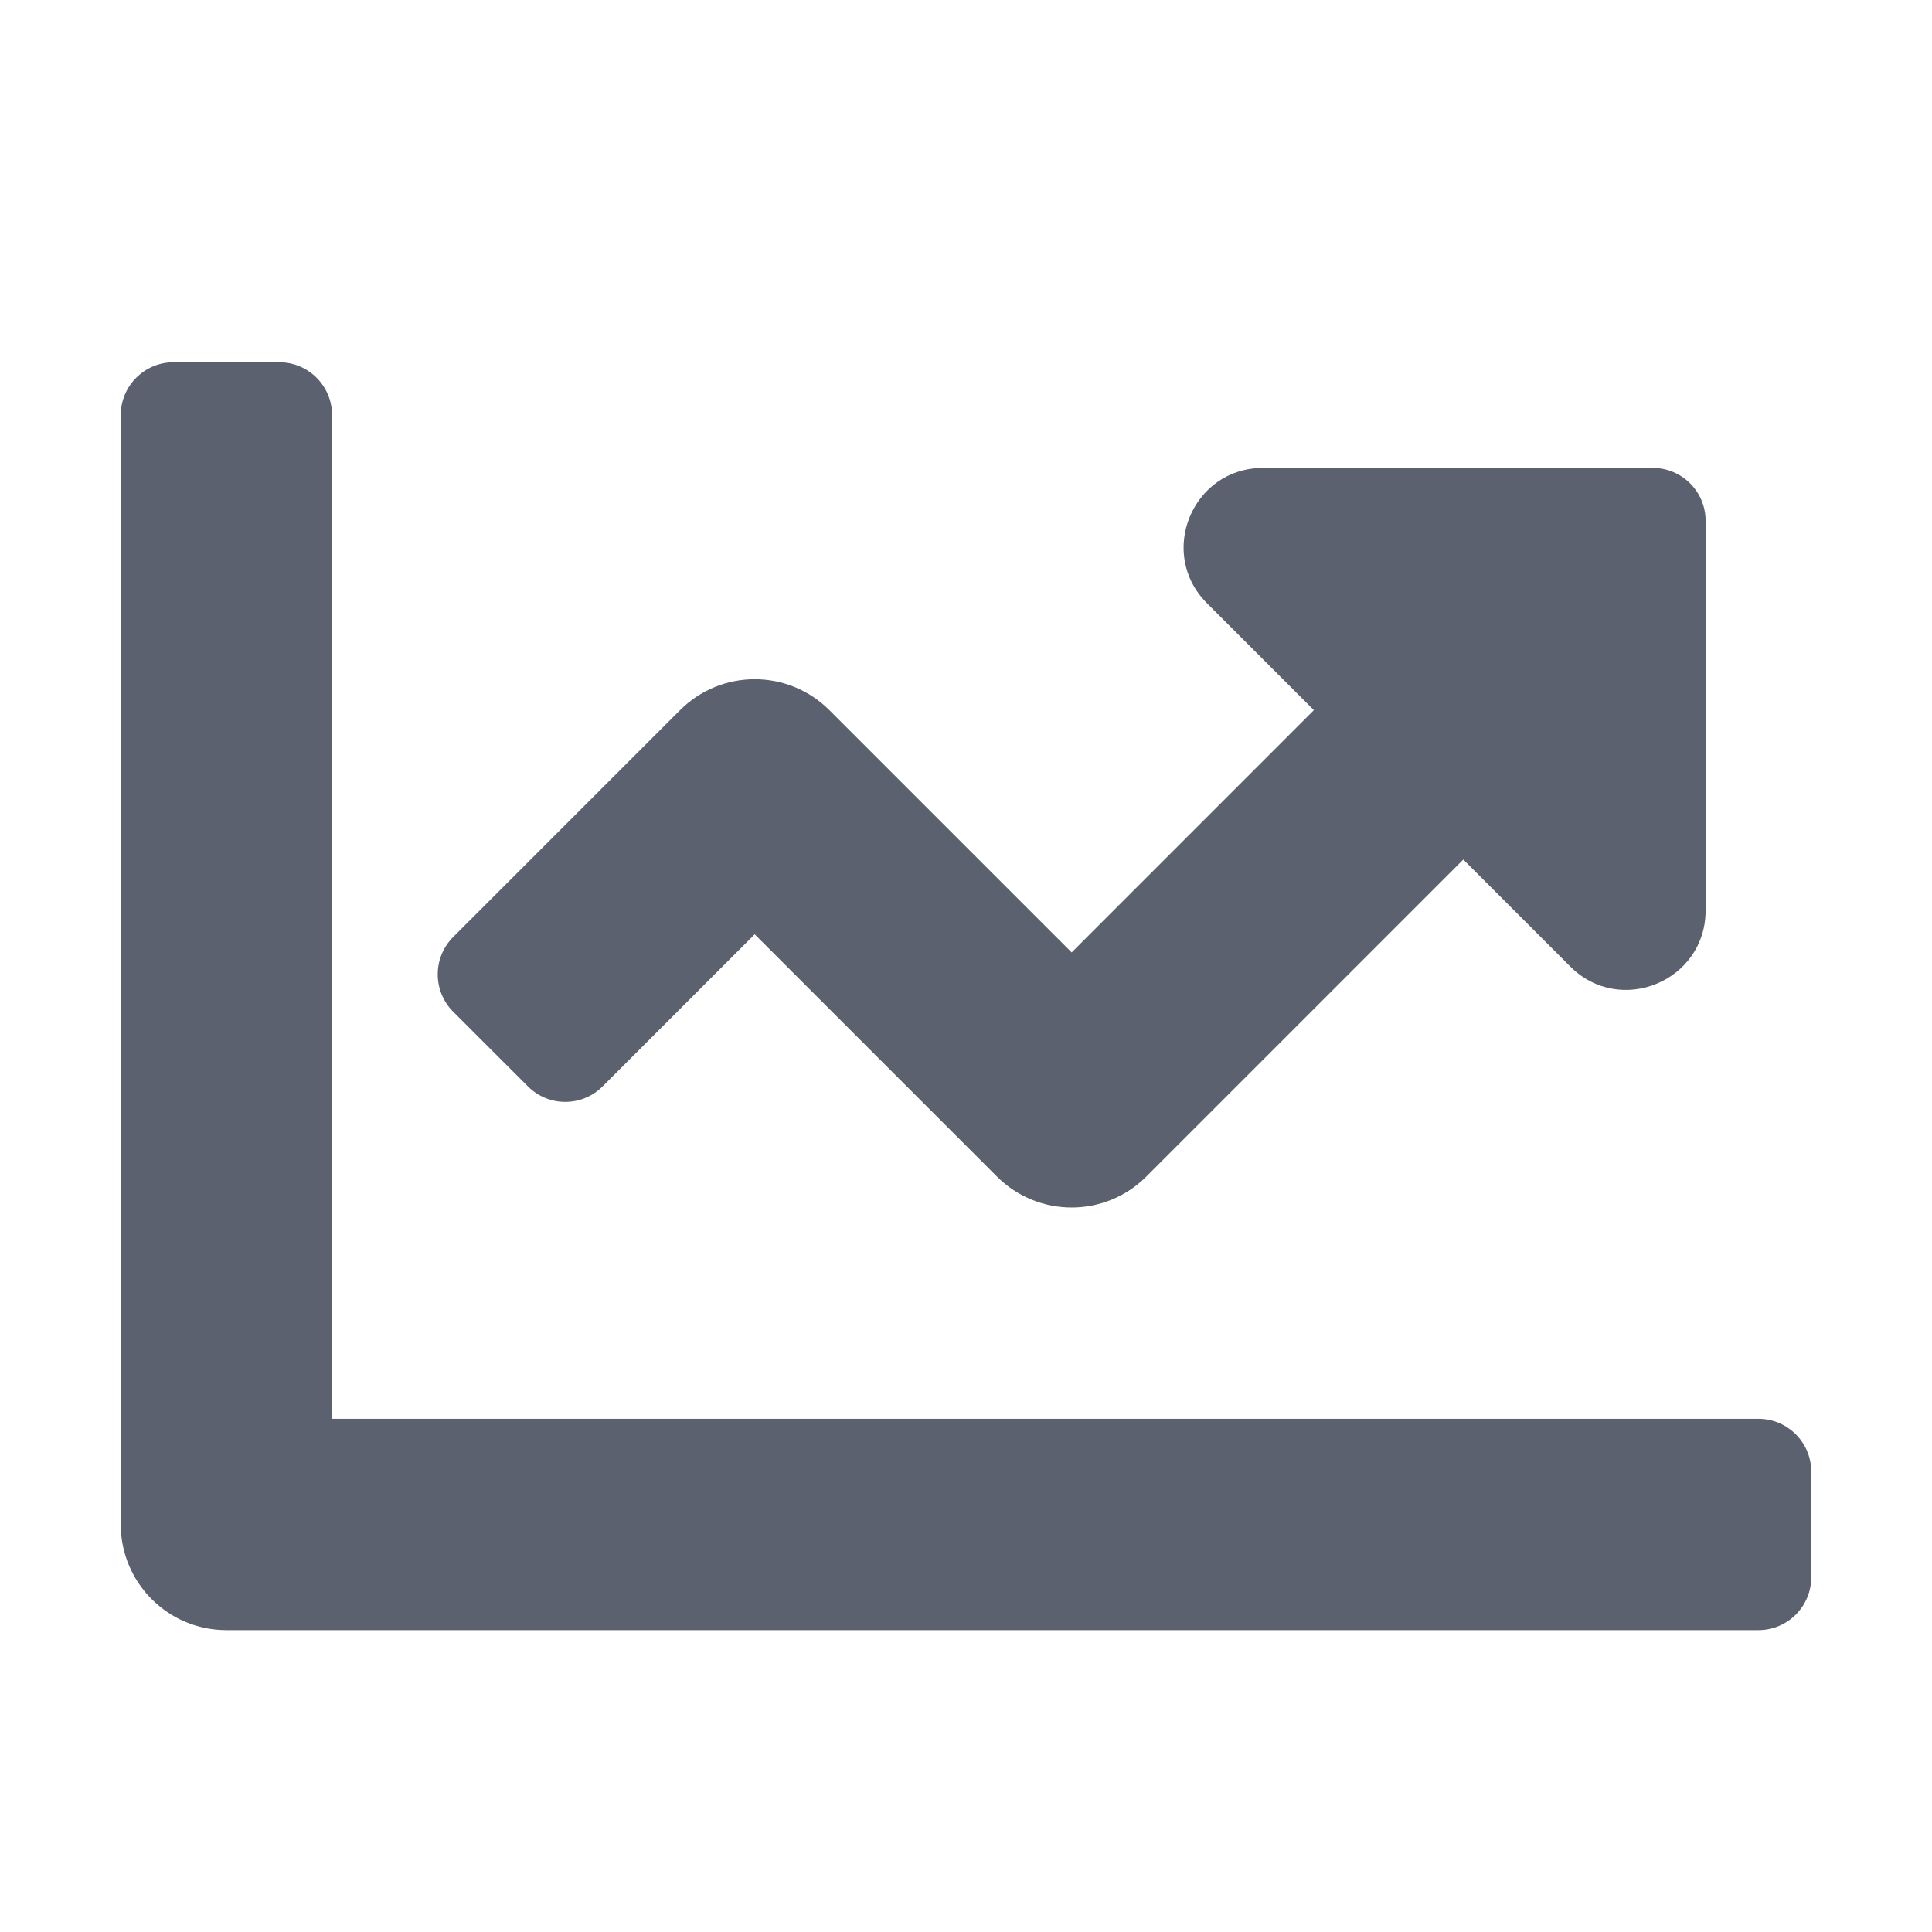 <svg width="32" height="32" viewBox="0 0 32 32" fill="none" xmlns="http://www.w3.org/2000/svg">
<path d="M29.125 23.5H5.5V6.875C5.5 6.392 5.108 6 4.625 6H2.875C2.392 6 2 6.392 2 6.875V25.25C2 26.216 2.784 27 3.75 27H29.125C29.608 27 30 26.608 30 26.125V24.375C30 23.892 29.608 23.5 29.125 23.5ZM27.375 7.75H20.919C19.749 7.75 19.164 9.164 19.991 9.991L21.762 11.762L17.75 15.775L13.738 11.763C13.054 11.079 11.946 11.079 11.263 11.763L7.506 15.52C7.165 15.861 7.165 16.415 7.506 16.757L8.744 17.994C9.085 18.336 9.639 18.336 9.981 17.994L12.5 15.475L16.512 19.487C17.196 20.171 18.304 20.171 18.987 19.487L24.237 14.237L26.009 16.009C26.836 16.836 28.25 16.25 28.25 15.081V8.625C28.25 8.142 27.858 7.75 27.375 7.75Z" fill="#5B616E"/>
</svg>
